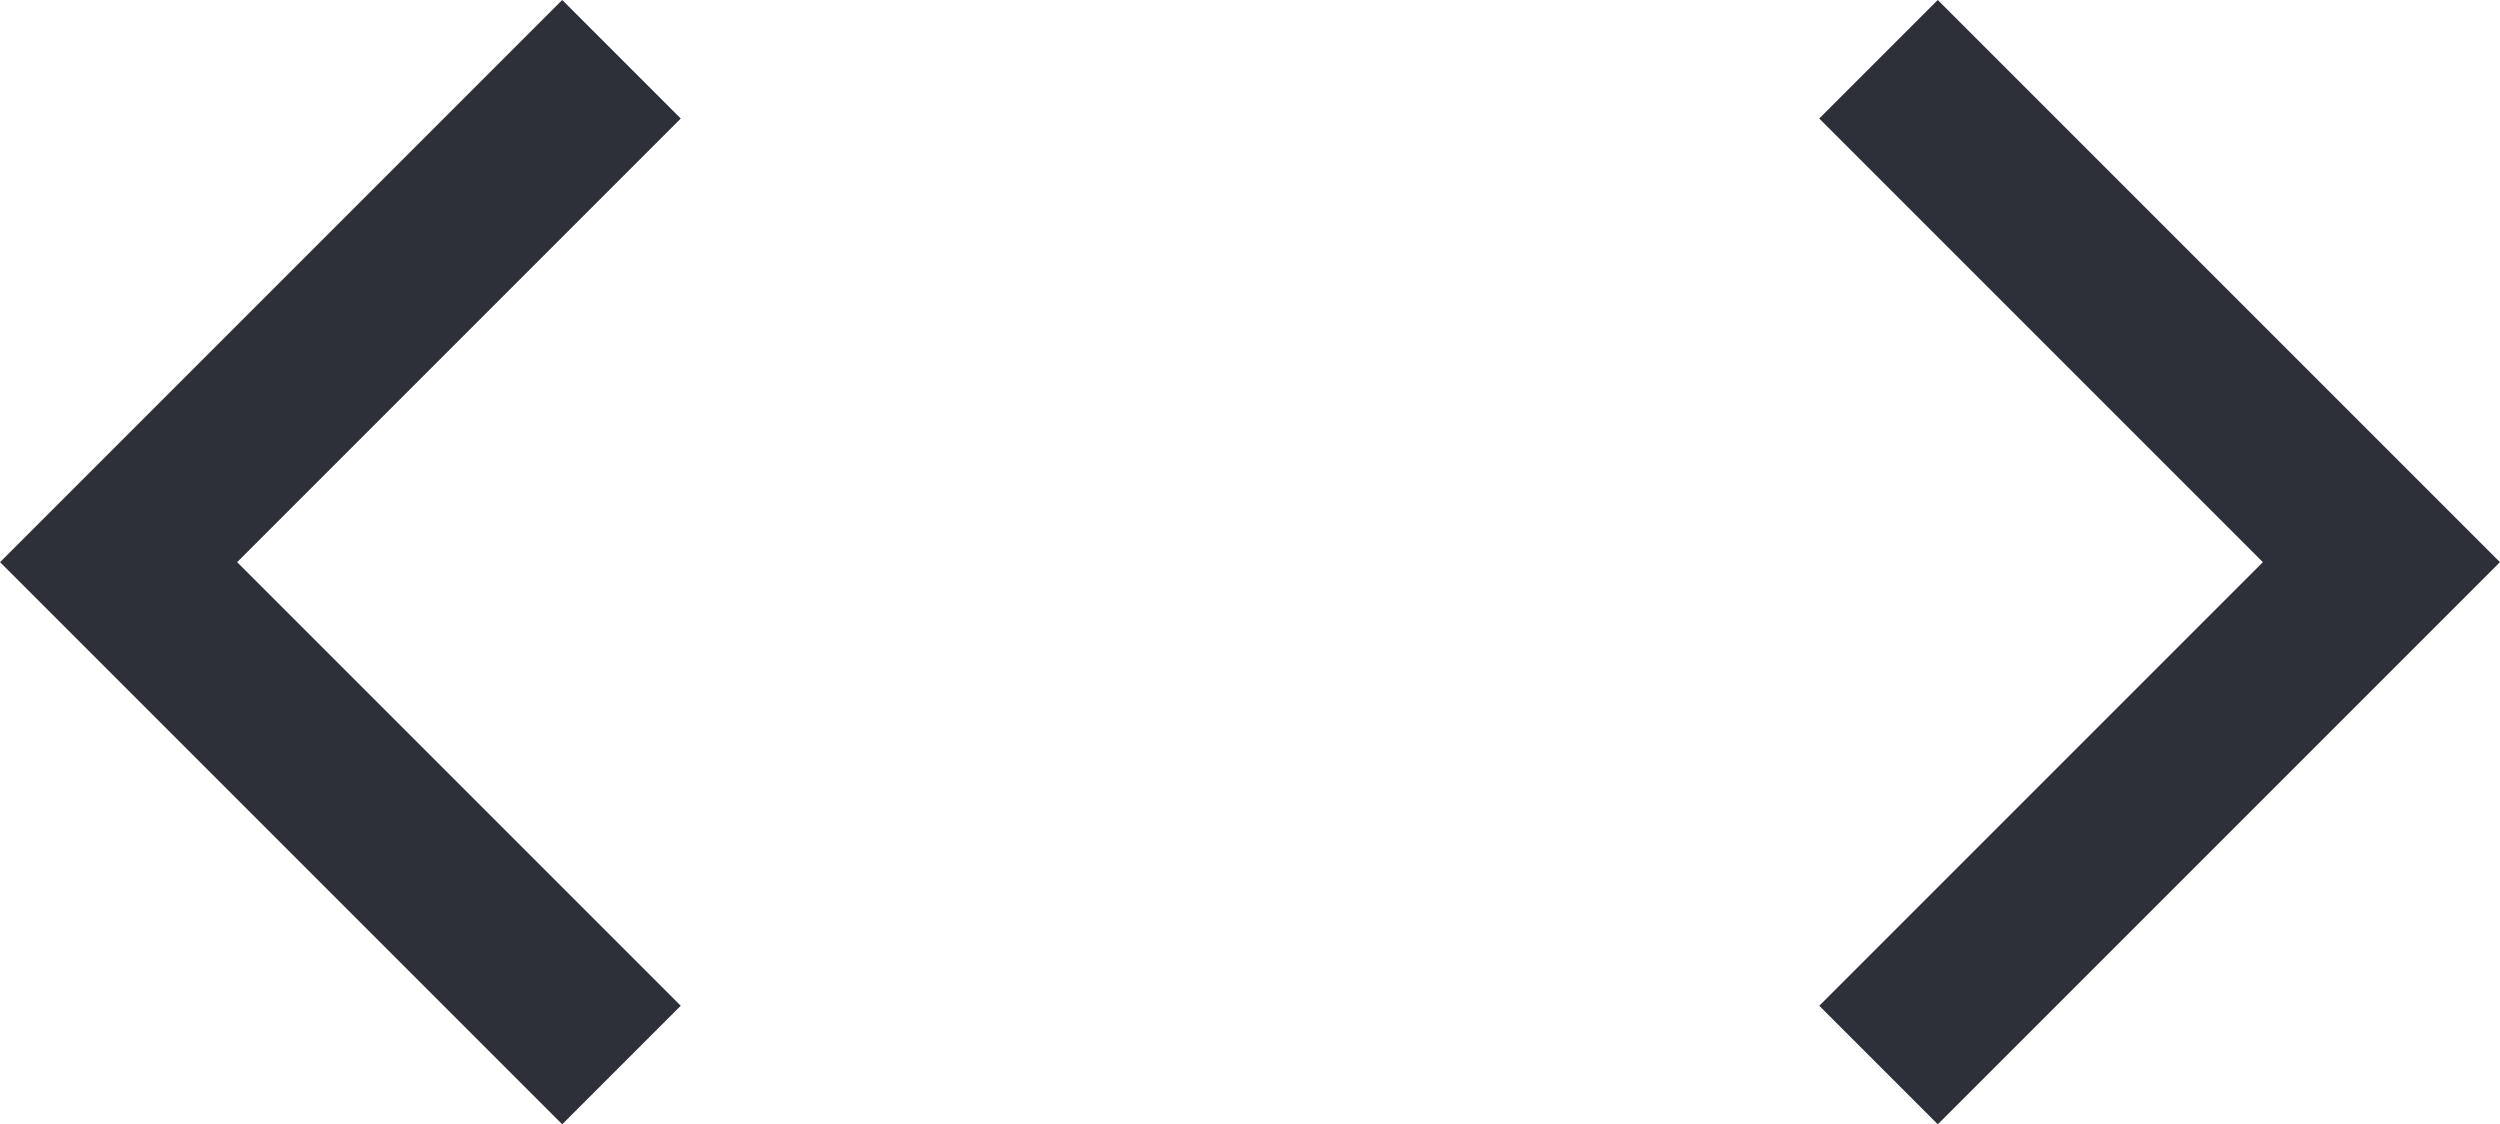 <svg xmlns="http://www.w3.org/2000/svg" width="29.828" height="13.414" viewBox="0 0 29.828 13.414">
  <g id="Group_753" data-name="Group 753" transform="translate(-481.723 -2673.496)">
    <path id="Path_2059" data-name="Path 2059" d="M12414.017,2724.965l6,6-6,6" transform="translate(-11909.881 -50.762)" fill="none" stroke="#2d2f39" stroke-width="2"/>
    <path id="Path_2060" data-name="Path 2060" d="M12420.019,2724.965l-6,6,6,6" transform="translate(-11930.881 -50.762)" fill="none" stroke="#2d2f39" stroke-width="2"/>
  </g>
</svg>
